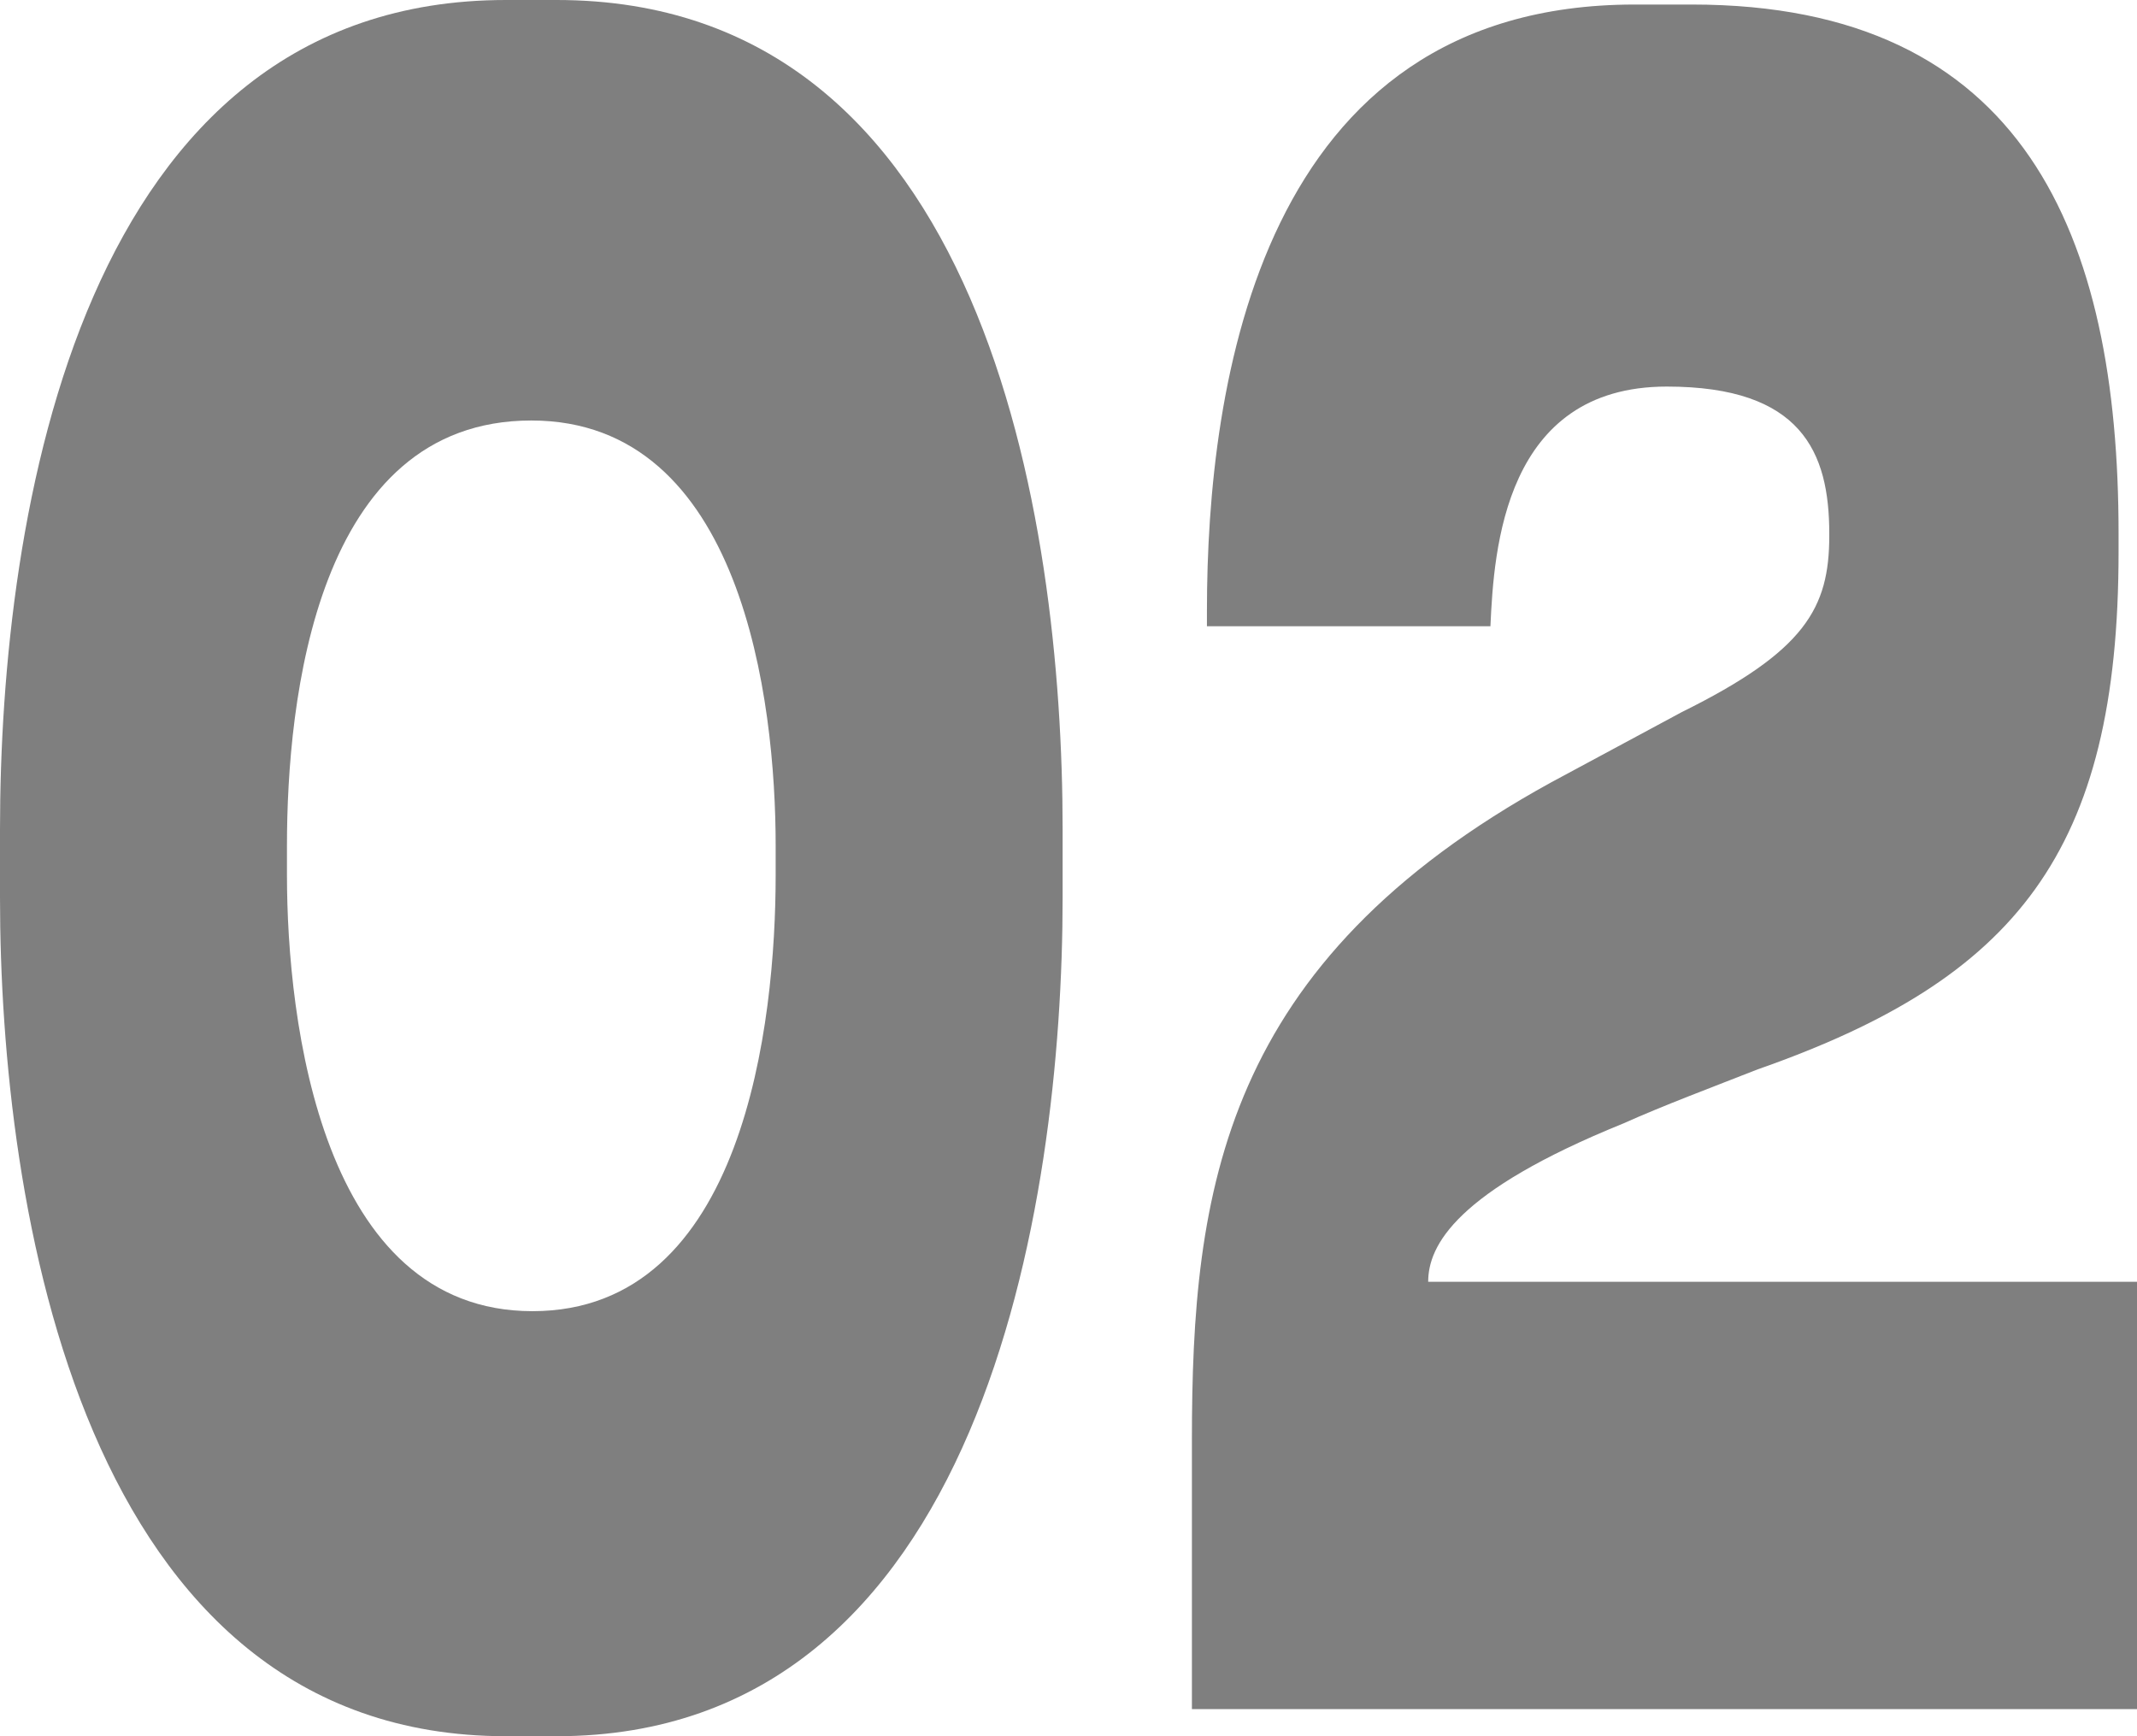 <?xml version="1.0" encoding="UTF-8"?> <svg xmlns="http://www.w3.org/2000/svg" width="32" height="26" viewBox="0 0 32 26" fill="none"><path d="M7.576 0H8.336C14.738 0 15.912 7.753 15.912 12.425V13.44C15.912 18.044 14.704 26 8.336 26H7.576C1.208 26 0 18.044 0 13.44V12.425C0 7.685 1.208 0 7.576 0ZM11.615 13.102V12.662C11.615 10.495 11.114 6.297 7.956 6.297C4.729 6.297 4.297 10.495 4.297 12.662V13.102C4.297 15.302 4.815 19.635 7.973 19.635C11.149 19.635 11.615 15.302 11.615 13.102Z" fill="#2A2A2A" fill-opacity="0.6"></path><path d="M32 25.594H17.848V21.565C17.848 17.841 18.297 14.422 23.233 11.713L25.183 10.664C27.03 9.75 27.392 9.107 27.392 8.023V7.99C27.392 6.771 26.978 5.789 24.959 5.789C22.525 5.789 22.37 8.227 22.318 9.378H18.073V9.141C18.073 5.755 18.867 0.068 24.476 0.068H25.338C30.309 0.068 31.724 3.521 31.724 7.99V8.26C31.724 12.763 30.188 14.659 26.322 16.013C25.632 16.284 24.907 16.555 24.303 16.826C21.8 17.841 21.386 18.654 21.386 19.195H32V25.594Z" fill="#2A2A2A" fill-opacity="0.6"></path></svg> 